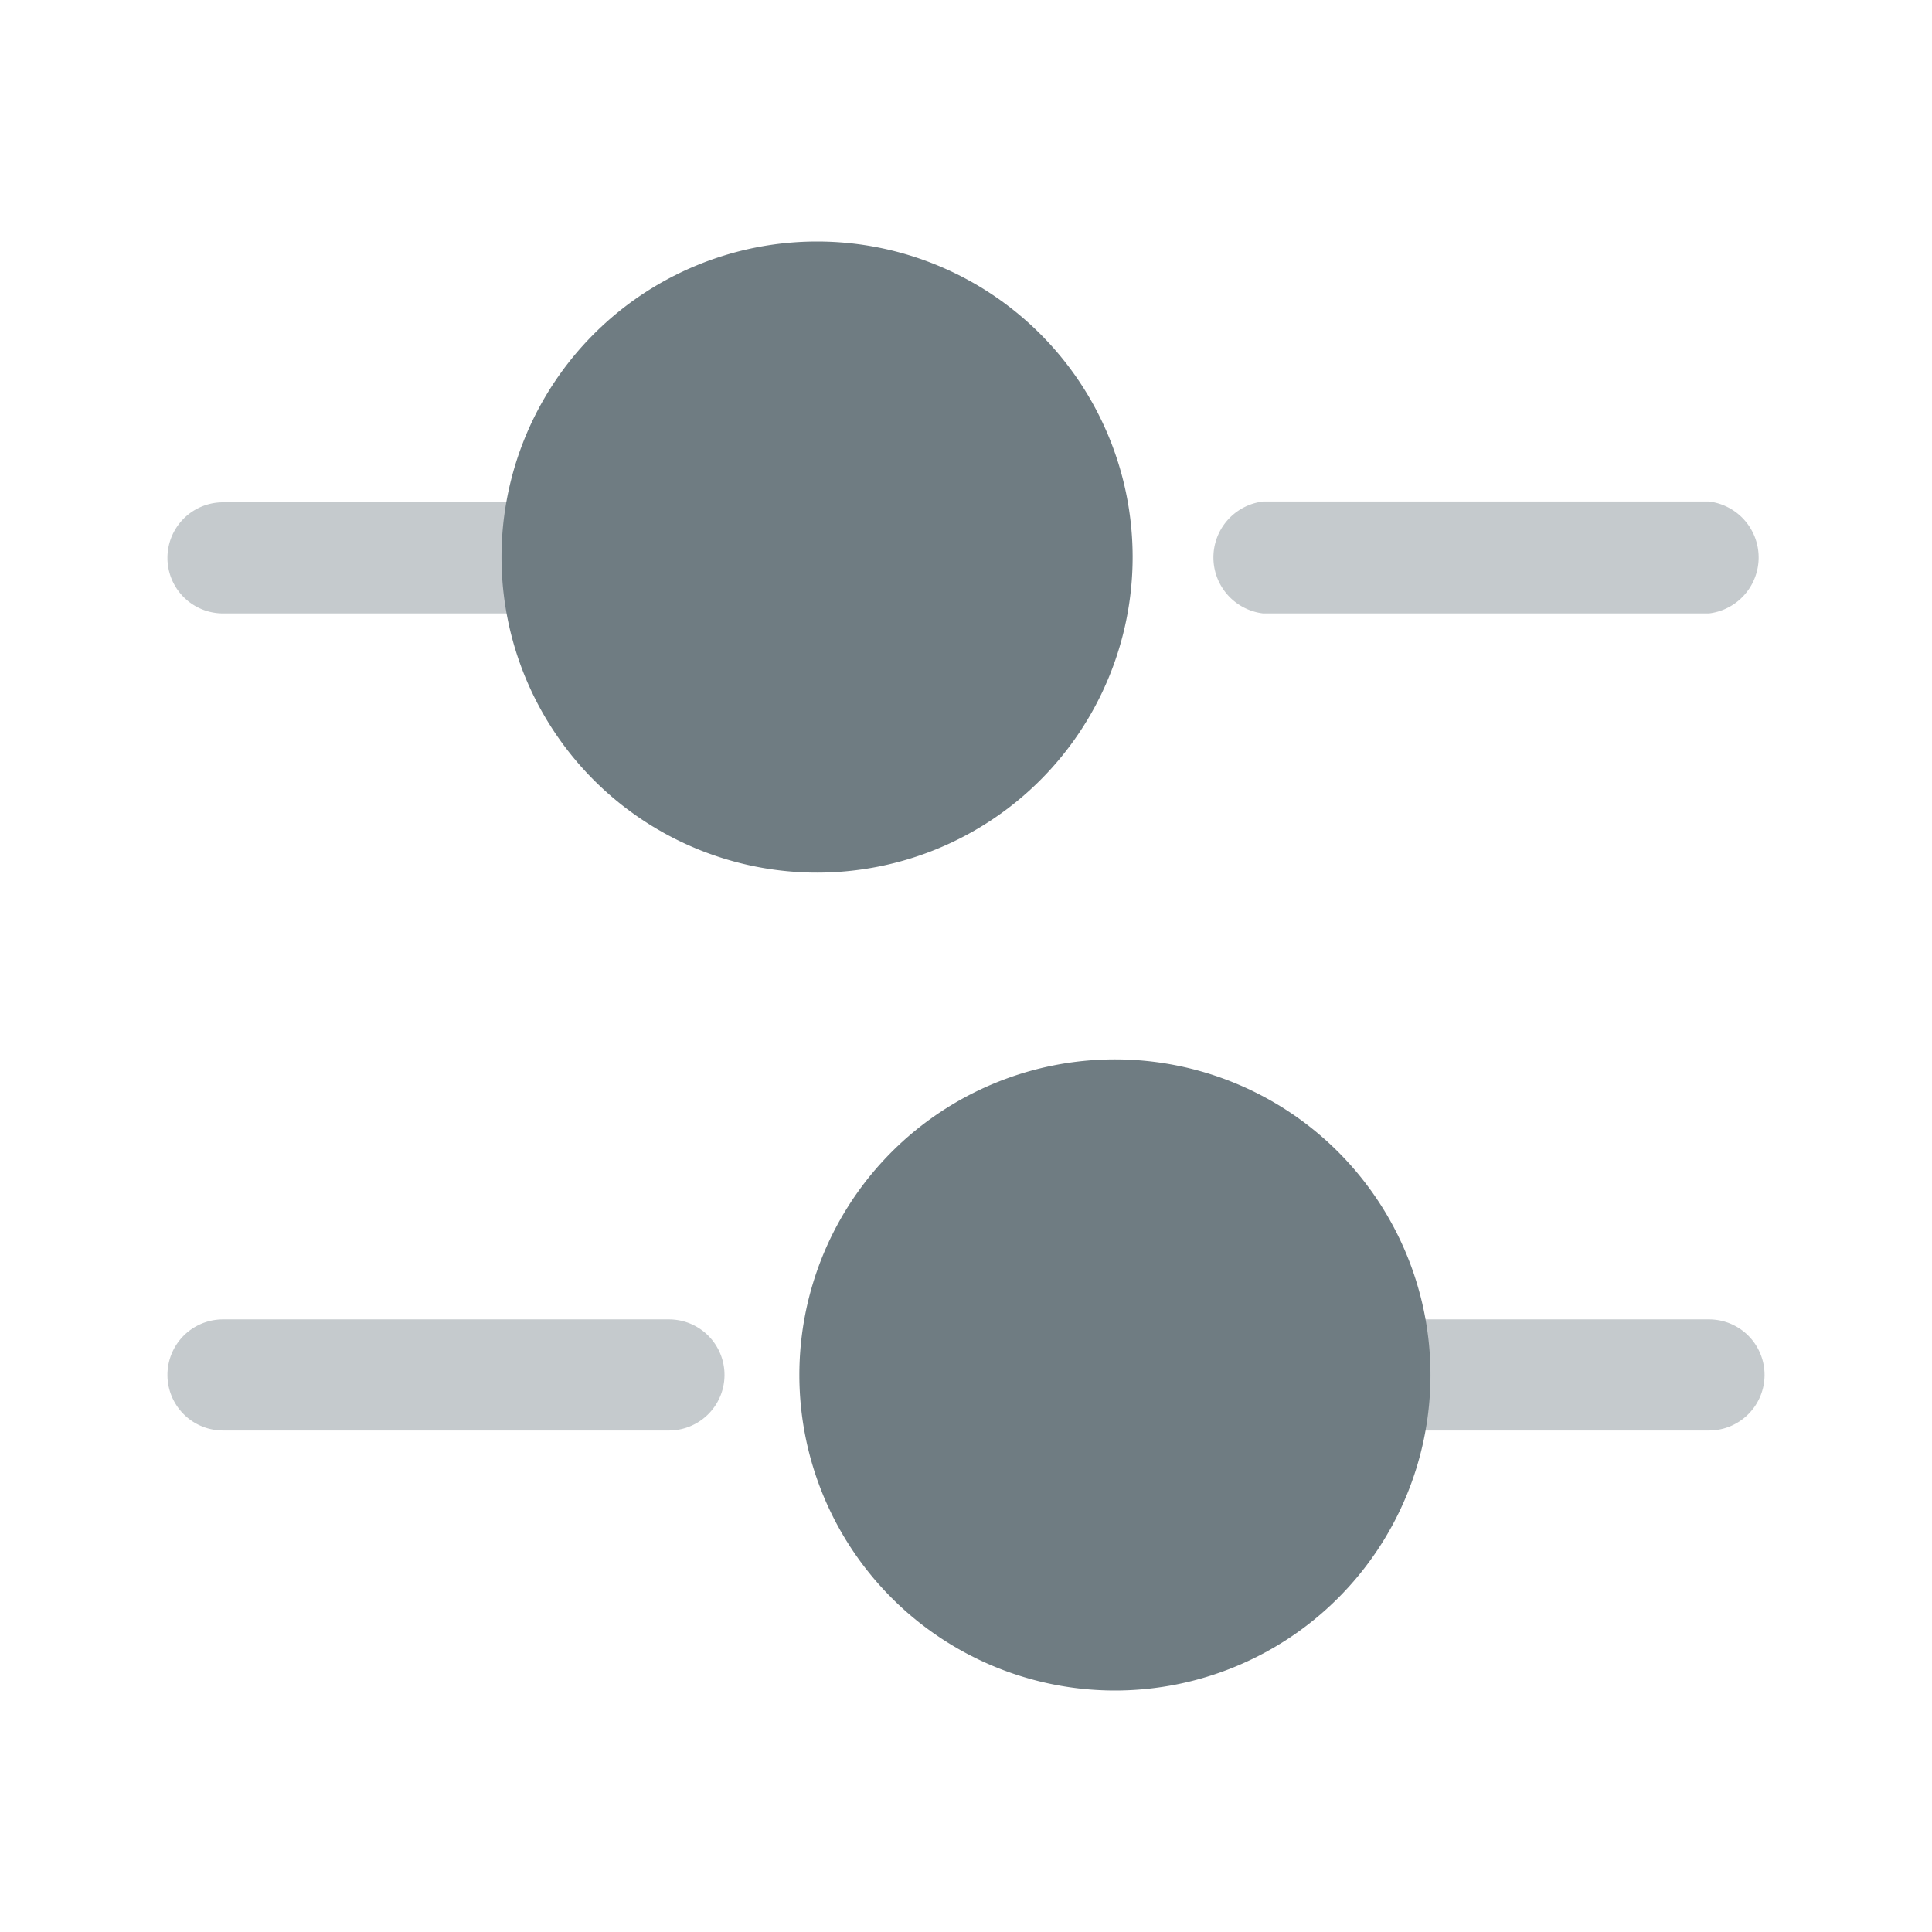 <svg id="setting-4_bulk" data-name="setting-4/bulk" xmlns="http://www.w3.org/2000/svg" width="24" height="24" viewBox="0 0 24 24">
  <g id="vuesax_bulk_setting-4" data-name="vuesax/bulk/setting-4">
    <g id="setting-4">
      <path id="Vector" d="M6.23,1.39H.69A.7.7,0,0,1,.69,0H6.23a.7.7,0,0,1,0,1.39Z" transform="translate(15 6.23)" fill="#6f7c82" opacity="0.4"/>
      <path id="Vector-2" data-name="Vector" d="M4.38,1.38H.69A.69.69,0,0,1,.69,0H4.38a.69.69,0,0,1,0,1.38Z" transform="translate(2.08 6.24)" fill="#6f7c82" opacity="0.4"/>
      <path id="Vector-3" data-name="Vector" d="M7.84,3.92A3.92,3.92,0,1,1,3.92,0,3.92,3.92,0,0,1,7.84,3.92Z" transform="translate(6.23 3)" fill="#6f7c82"/>
      <path id="Vector-4" data-name="Vector" d="M4.38,1.38H.69A.69.69,0,1,1,.69,0H4.38a.69.69,0,0,1,0,1.38Z" transform="translate(16.85 16.39)" fill="#6f7c82" opacity="0.4"/>
      <path id="Vector-5" data-name="Vector" d="M6.23,1.38H.69A.69.69,0,0,1,.69,0H6.23a.69.69,0,0,1,0,1.38Z" transform="translate(2.08 16.39)" fill="#6f7c82" opacity="0.4"/>
      <path id="Vector-6" data-name="Vector" d="M7.84,3.92A3.92,3.92,0,1,1,3.92,0,3.92,3.92,0,0,1,7.84,3.92Z" transform="translate(9.93 13.16)" fill="#6f7c82"/>
      <path id="Vector-7" data-name="Vector" d="M0,0H24V24H0Z" fill="none" opacity="0"/>
    </g>
  </g>
</svg>
